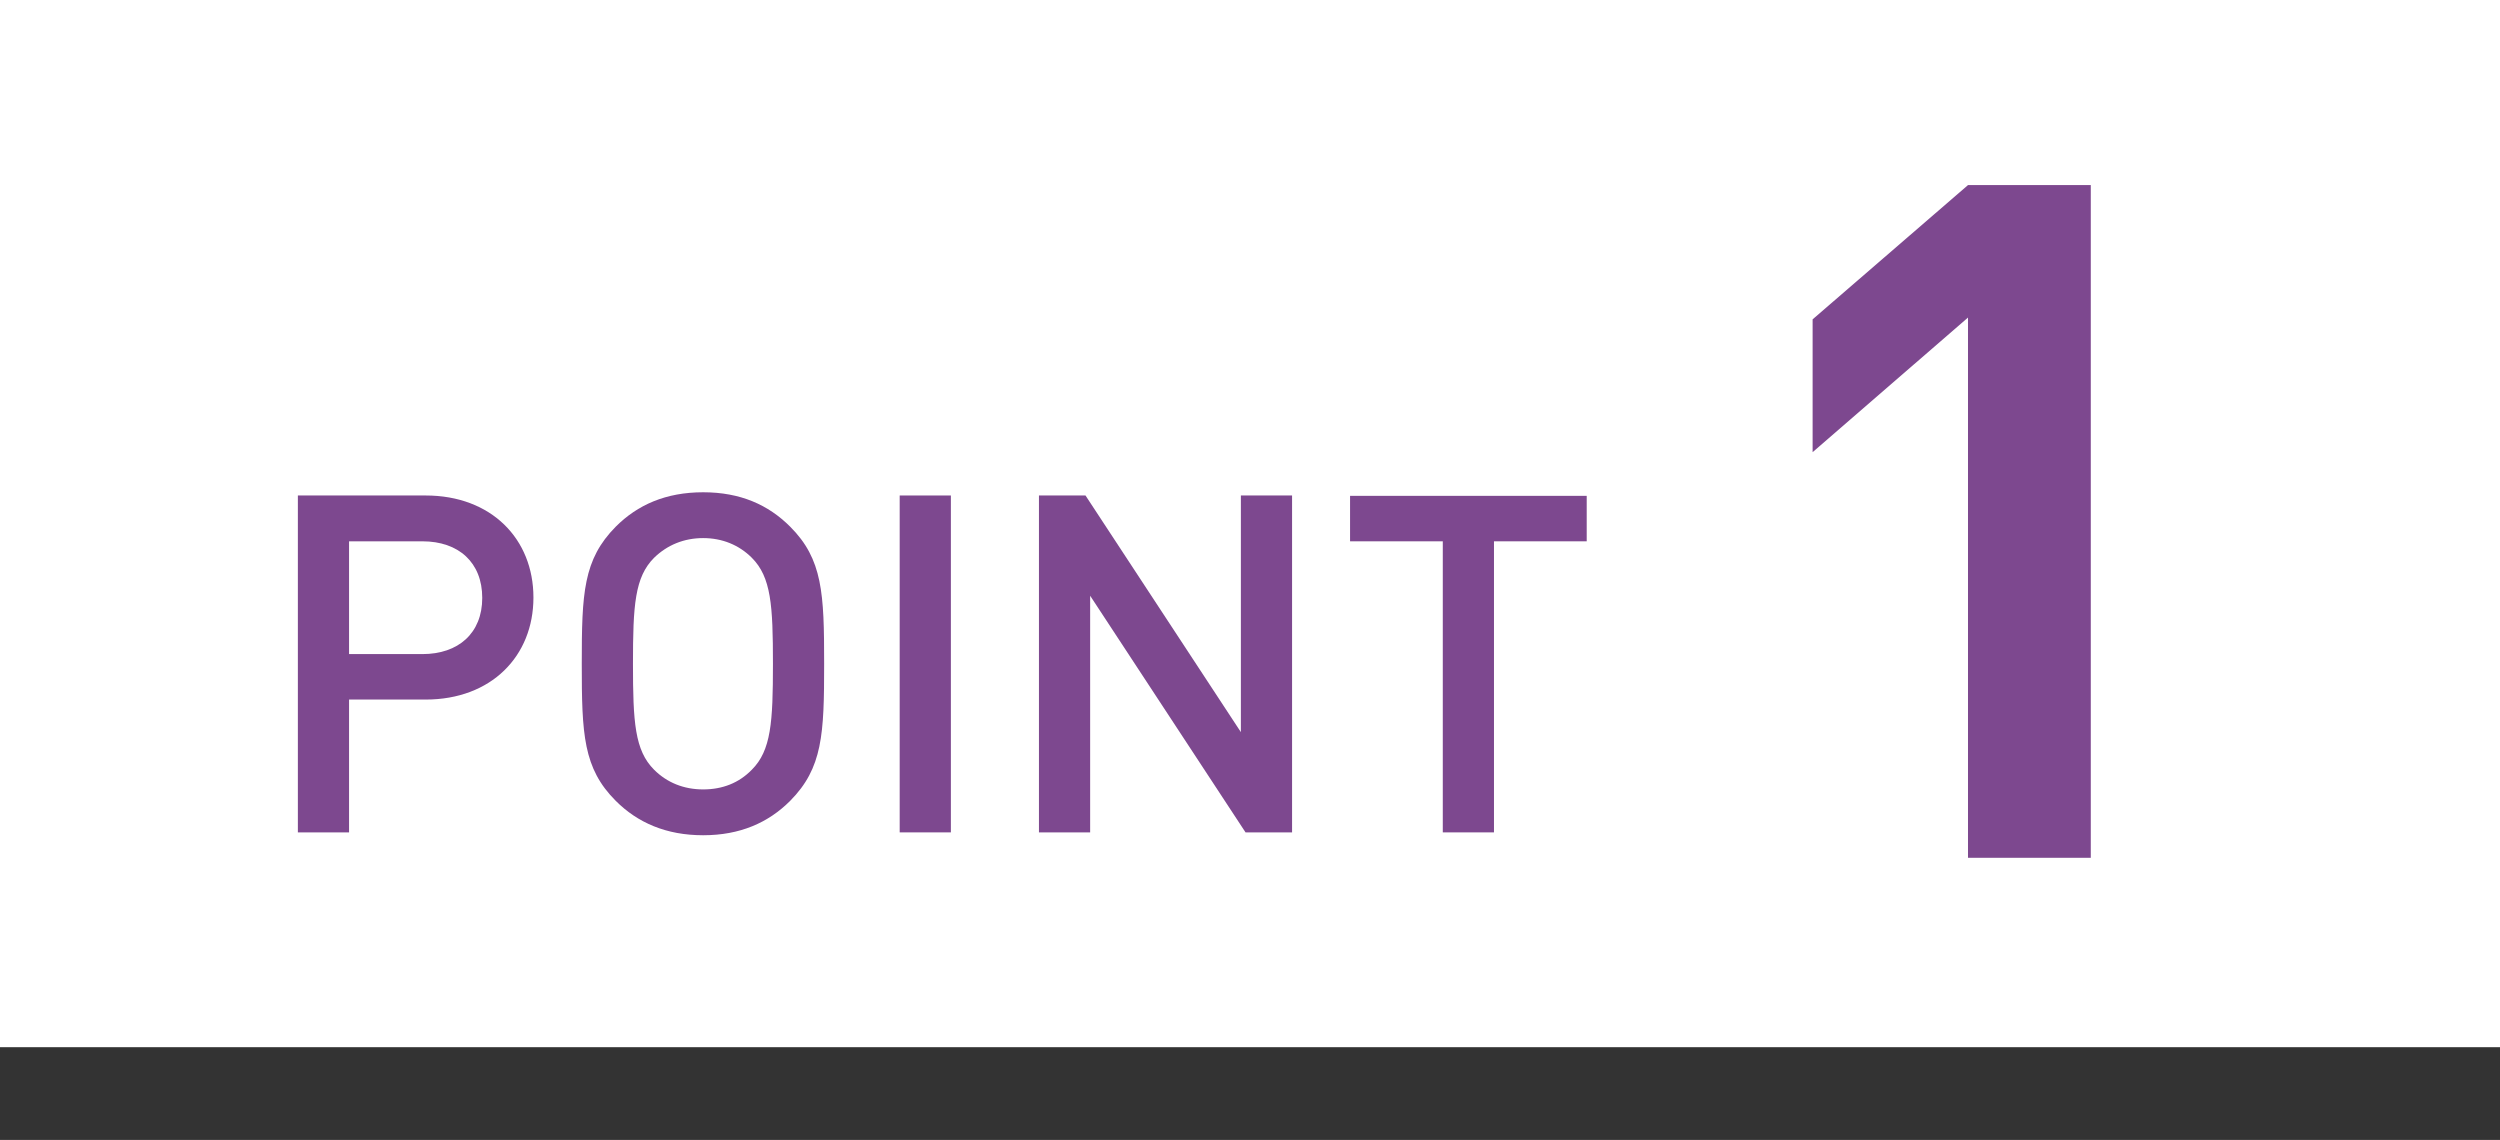 <?xml version="1.0" encoding="UTF-8"?>
<svg xmlns="http://www.w3.org/2000/svg" width="69.83" height="31.84" version="1.1" viewBox="0 0 69.83 31.84">
  <rect x="0" y="0" width="69.83" height="31.84" fill="#333333" stroke="none"/>
  <defs>
    <style>
      .cls-1 {
        fill: #fff;
      }

      .cls-2 {
        fill: #7d488f;
      }
    </style>
  </defs>
  <!-- Generator: Adobe Illustrator 28.7.9, SVG Export Plug-In . SVG Version: 1.2.0 Build 218)  -->
  <g>
    <g id="_レイヤー_1" data-name="レイヤー_1">
      <g>
        <rect class="cls-1" width="69.83" height="29.25"/>
        <g>
          <path class="cls-2" d="M8.32,13.84h3.57c1.83,0,3.01,1.21,3.01,2.85s-1.18,2.85-3.01,2.85h-2.14v3.71h-1.43v-9.41ZM11.8,18.27c1,0,1.67-.58,1.67-1.57s-.66-1.58-1.67-1.58h-2.05v3.15h2.05Z"/>
          <path class="cls-2" d="M17.2,22.37c-.91-.91-.95-1.86-.95-3.83s.04-2.91.95-3.83c.61-.61,1.4-.96,2.44-.96s1.82.35,2.43.96c.91.91.95,1.86.95,3.83s-.04,2.91-.95,3.83c-.61.61-1.4.96-2.43.96s-1.83-.35-2.44-.96ZM18.27,21.5c.36.36.83.55,1.37.55s1-.18,1.36-.55c.54-.54.59-1.33.59-2.96s-.05-2.42-.59-2.96c-.36-.36-.83-.55-1.36-.55s-1,.19-1.37.55c-.54.54-.59,1.33-.59,2.96s.05,2.42.59,2.96Z"/>
          <path class="cls-2" d="M25.13,13.84h1.43v9.41h-1.43v-9.41Z"/>
          <path class="cls-2" d="M29.02,13.84h1.3l4.34,6.61v-6.61h1.43v9.41h-1.3l-4.34-6.61v6.61h-1.43v-9.41Z"/>
          <path class="cls-2" d="M40.29,15.12h-2.58v-1.27h6.61v1.27h-2.59v8.13h-1.43v-8.13Z"/>
          <path class="cls-2" d="M54.97,8.87l-4.34,3.76v-3.71l4.34-3.75h3.43v18.79h-3.43v-15.1Z"/>
        </g>
      </g>
    </g>
  </g>
</svg>